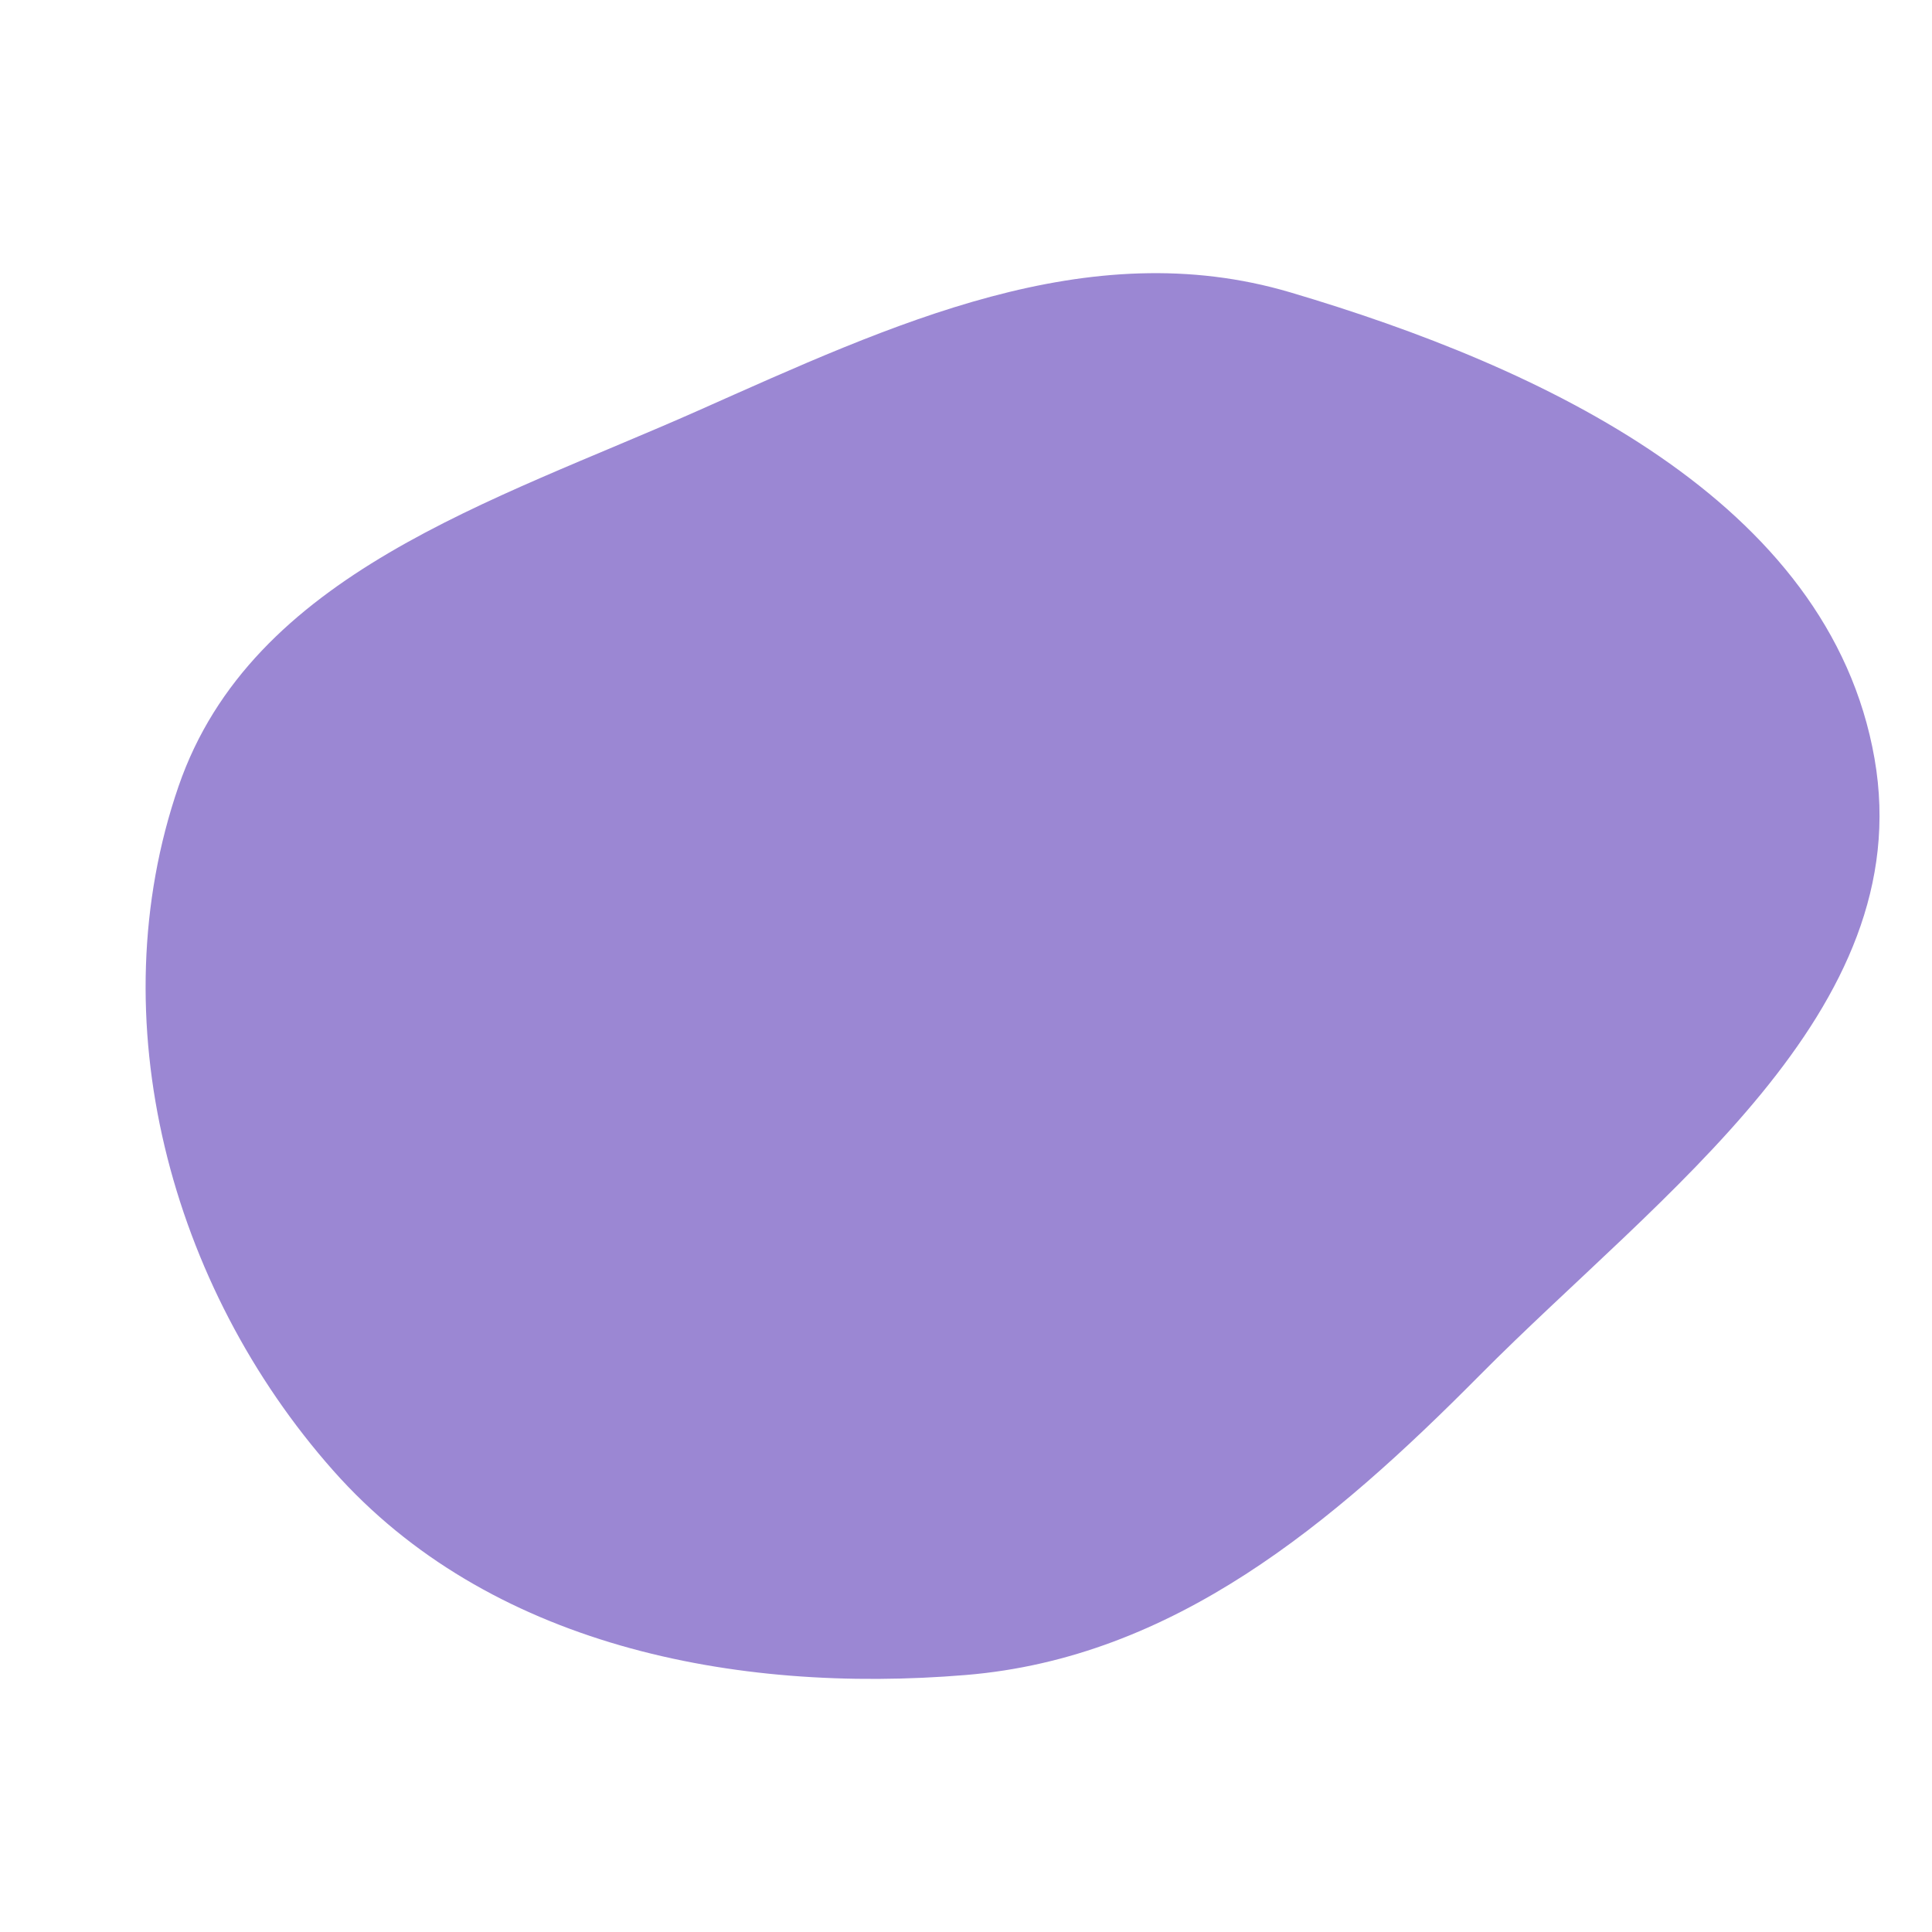 <svg width="256" height="256" viewBox="0 0 256 256" xmlns="http://www.w3.org/2000/svg">
    <path stroke="none" stroke-width="0" fill="#9b87d3" d="M128,221.944C155.529,219.66,176.591,201.877,196.04,182.26C220.006,158.088,254.239,134.055,248.385,100.523C242.412,66.309,204.286,48.602,170.984,38.743C144.089,30.781,118.184,43.003,92.551,54.39C65.307,66.491,33.369,76,23.659,104.185C13.039,135.01,22.536,170.46,44.158,194.862C64.649,217.989,97.207,224.499,128,221.944"/>
</svg>